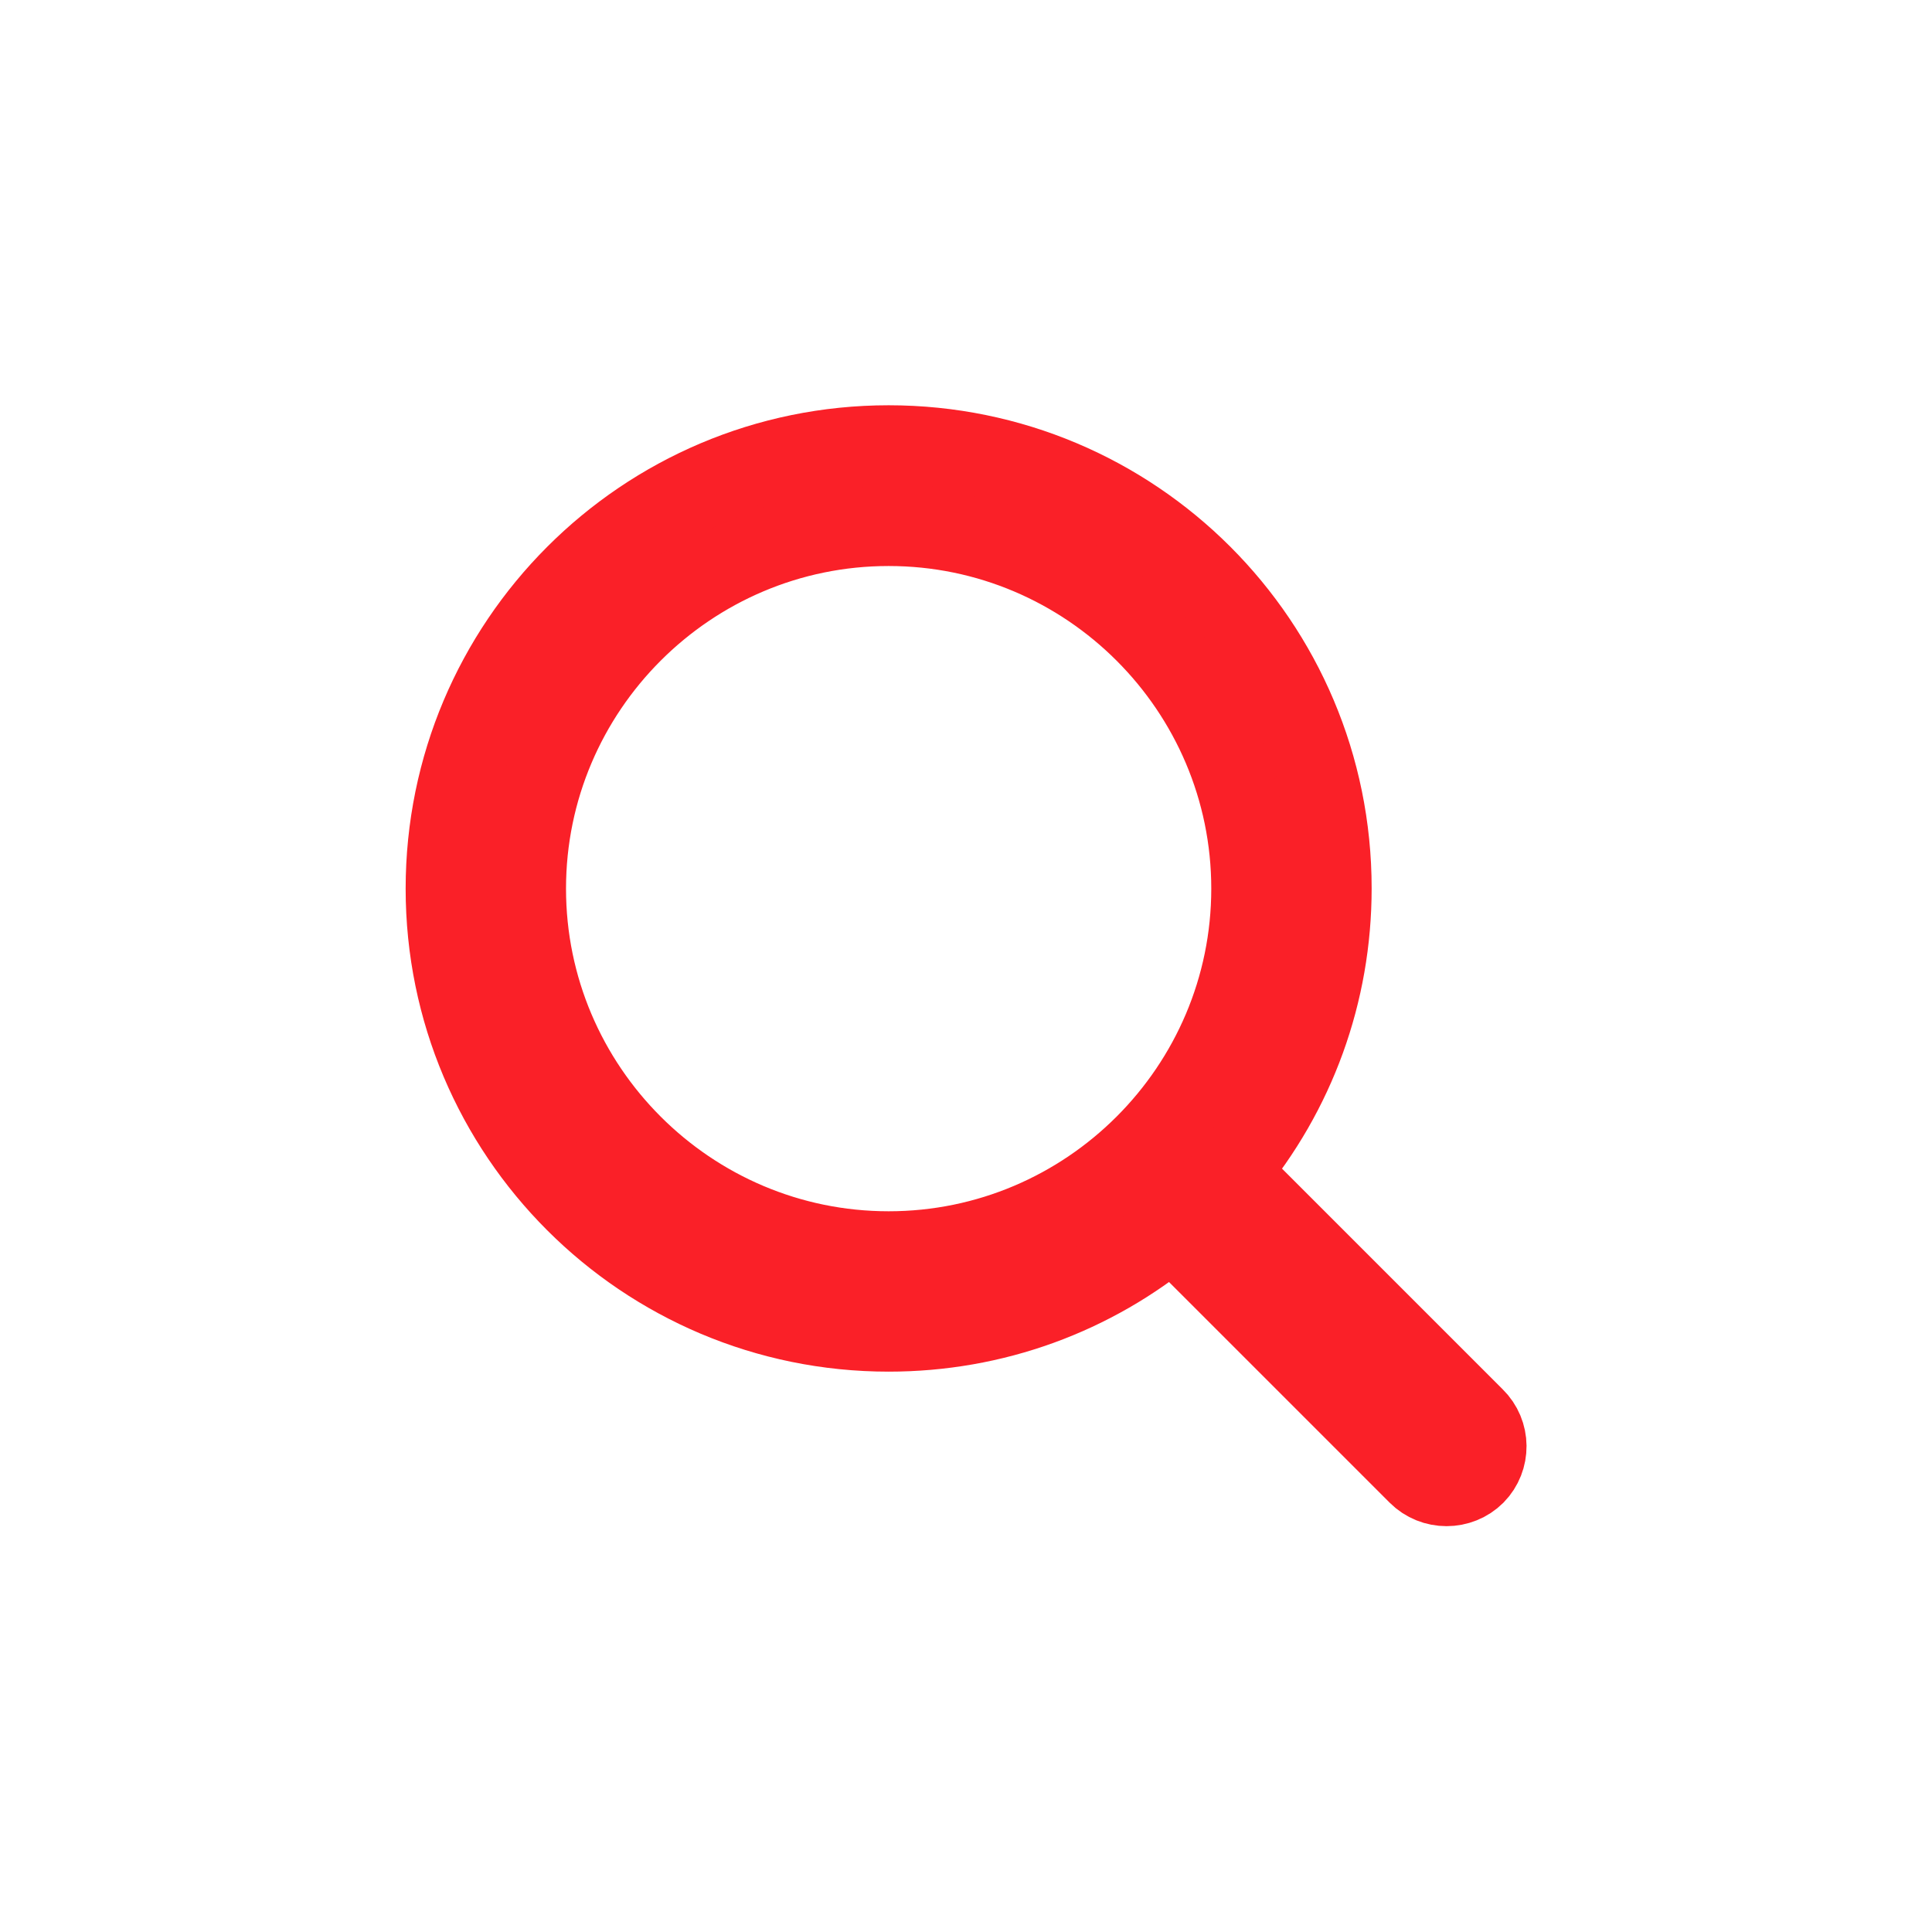 <?xml version="1.0" encoding="utf-8"?>
<!-- Generator: Adobe Illustrator 25.2.1, SVG Export Plug-In . SVG Version: 6.00 Build 0)  -->
<svg version="1.1" id="Layer_1" xmlns:svgjs="http://svgjs.com/svgjs"
	 xmlns="http://www.w3.org/2000/svg" xmlns:xlink="http://www.w3.org/1999/xlink" x="0px" y="0px" viewBox="0 0 512 512"
	 style="enable-background:new 0 0 512 512;" xml:space="preserve">
<style type="text/css">
	.st0{fill:#fa2028;stroke:#fa2028;stroke-width:21;stroke-miterlimit:10;}
</style>
<g>
	<path class="st0" d="M390.8,375.6l-65-65c17.6-21.1,27.2-47.4,27.2-75.2c0-65-52.6-117.5-117.5-117.5S118,170.6,118,235.5
		s52.6,117.5,117.5,117.5c27.8,0,54.1-9.6,75.2-27.2l65,65c4.2,4.2,11.1,4.2,15.3,0C395.1,386.6,395.1,379.8,390.8,375.6z
		 M139.5,235.5c0-52.9,43.1-96,96-96s96,43.1,96,96s-43.1,96-96,96S139.5,288.4,139.5,235.5z"/>
</g>
</svg>
